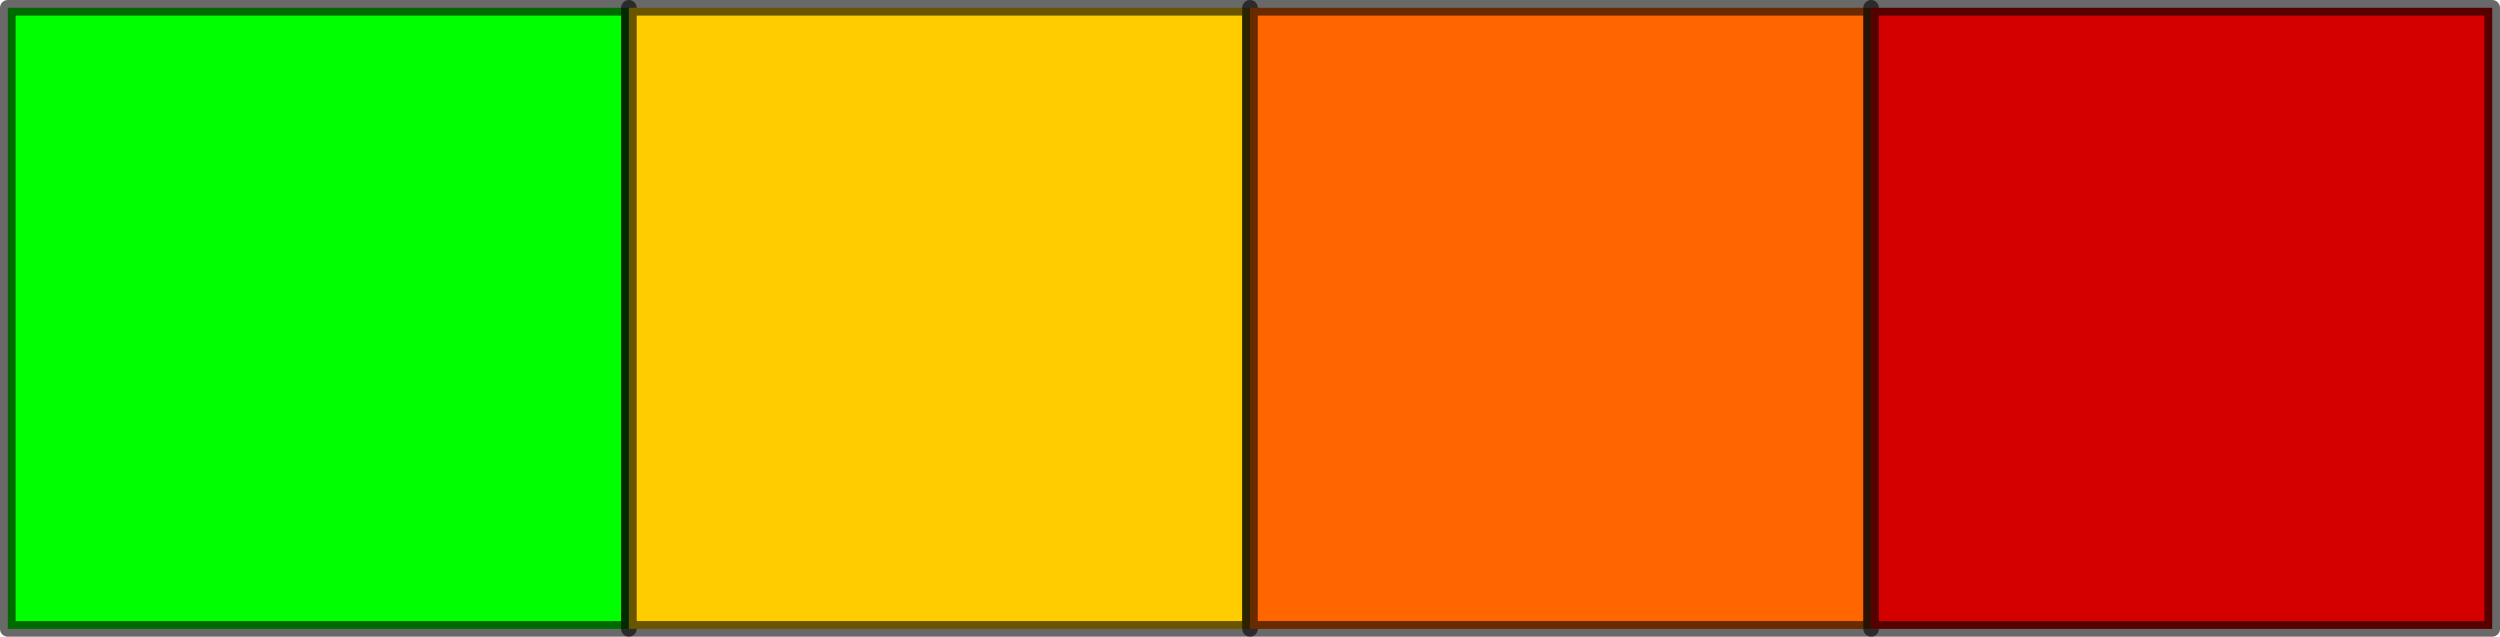 <?xml version="1.0" encoding="UTF-8" standalone="no"?>
<!-- Created with Inkscape (http://www.inkscape.org/) -->

<svg
   xmlns:dc="http://purl.org/dc/elements/1.1/"
   xmlns:cc="http://creativecommons.org/ns#"
   xmlns:rdf="http://www.w3.org/1999/02/22-rdf-syntax-ns#"
   xmlns:svg="http://www.w3.org/2000/svg"
   xmlns="http://www.w3.org/2000/svg"
   xmlns:sodipodi="http://sodipodi.sourceforge.net/DTD/sodipodi-0.dtd"
   xmlns:inkscape="http://www.inkscape.org/namespaces/inkscape"
   width="106.497mm"
   height="27.122mm"
   viewBox="0 0 106.497 27.122"
   version="1.1"
   id="svg4052"
   inkscape:version="0.92.2 5c3e80d, 2017-08-06"
   sodipodi:docname="difficulty_hard.svg">
  <defs
     id="defs4046" />
  <sodipodi:namedview
     id="base"
     pagecolor="#ffffff"
     bordercolor="#666666"
     borderopacity="1.0"
     inkscape:pageopacity="0.0"
     inkscape:pageshadow="2"
     inkscape:zoom="1.4"
     inkscape:cx="278.87583"
     inkscape:cy="6.9378045"
     inkscape:document-units="mm"
     inkscape:current-layer="layer1"
     showgrid="false"
     fit-margin-top="0"
     fit-margin-left="0"
     fit-margin-right="0"
     fit-margin-bottom="0"
     inkscape:window-width="1918"
     inkscape:window-height="1026"
     inkscape:window-x="1920"
     inkscape:window-y="26"
     inkscape:window-maximized="1" />
  <g
     inkscape:label="Calque 1"
     inkscape:groupmode="layer"
     id="layer1"
     transform="translate(73.281,62.031)">
    <path
       inkscape:connector-curvature="0"
       id="path2707"
       d="m -72.949,-61.699 v 26.458 h 26.458 v -26.458 z"
       style="display:inline;opacity:1;fill:#00ff00;fill-opacity:1;fill-rule:nonzero;stroke:#000000;stroke-width:0.664;stroke-linecap:butt;stroke-linejoin:round;stroke-miterlimit:4;stroke-dasharray:none;stroke-dashoffset:0;stroke-opacity:0.588;paint-order:stroke fill markers" />
    <path
       style="display:inline;opacity:1;fill:#ffcc00;fill-opacity:1;fill-rule:nonzero;stroke:#000000;stroke-width:0.664;stroke-linecap:butt;stroke-linejoin:round;stroke-miterlimit:4;stroke-dasharray:none;stroke-dashoffset:0;stroke-opacity:0.588;paint-order:stroke fill markers"
       d="m -46.491,-61.699 v 26.458 h 26.458 v -26.458 z"
       id="path2709"
       inkscape:connector-curvature="0" />
    <path
       inkscape:connector-curvature="0"
       id="path2711"
       d="m -20.033,-61.699 v 26.458 H 6.426 v -26.458 z"
       style="display:inline;opacity:1;fill:#ff6600;fill-opacity:1;fill-rule:nonzero;stroke:#000000;stroke-width:0.664;stroke-linecap:butt;stroke-linejoin:round;stroke-miterlimit:4;stroke-dasharray:none;stroke-dashoffset:0;stroke-opacity:0.588;paint-order:stroke fill markers" />
    <path
       style="display:inline;opacity:1;fill:#d40000;fill-opacity:1;fill-rule:nonzero;stroke:#000000;stroke-width:0.664;stroke-linecap:butt;stroke-linejoin:round;stroke-miterlimit:4;stroke-dasharray:none;stroke-dashoffset:0;stroke-opacity:0.588;paint-order:stroke fill markers"
       d="m 6.426,-61.699 v 26.458 h 26.458 v -26.458 z"
       id="path815"
       inkscape:connector-curvature="0" />
  </g>
</svg>
